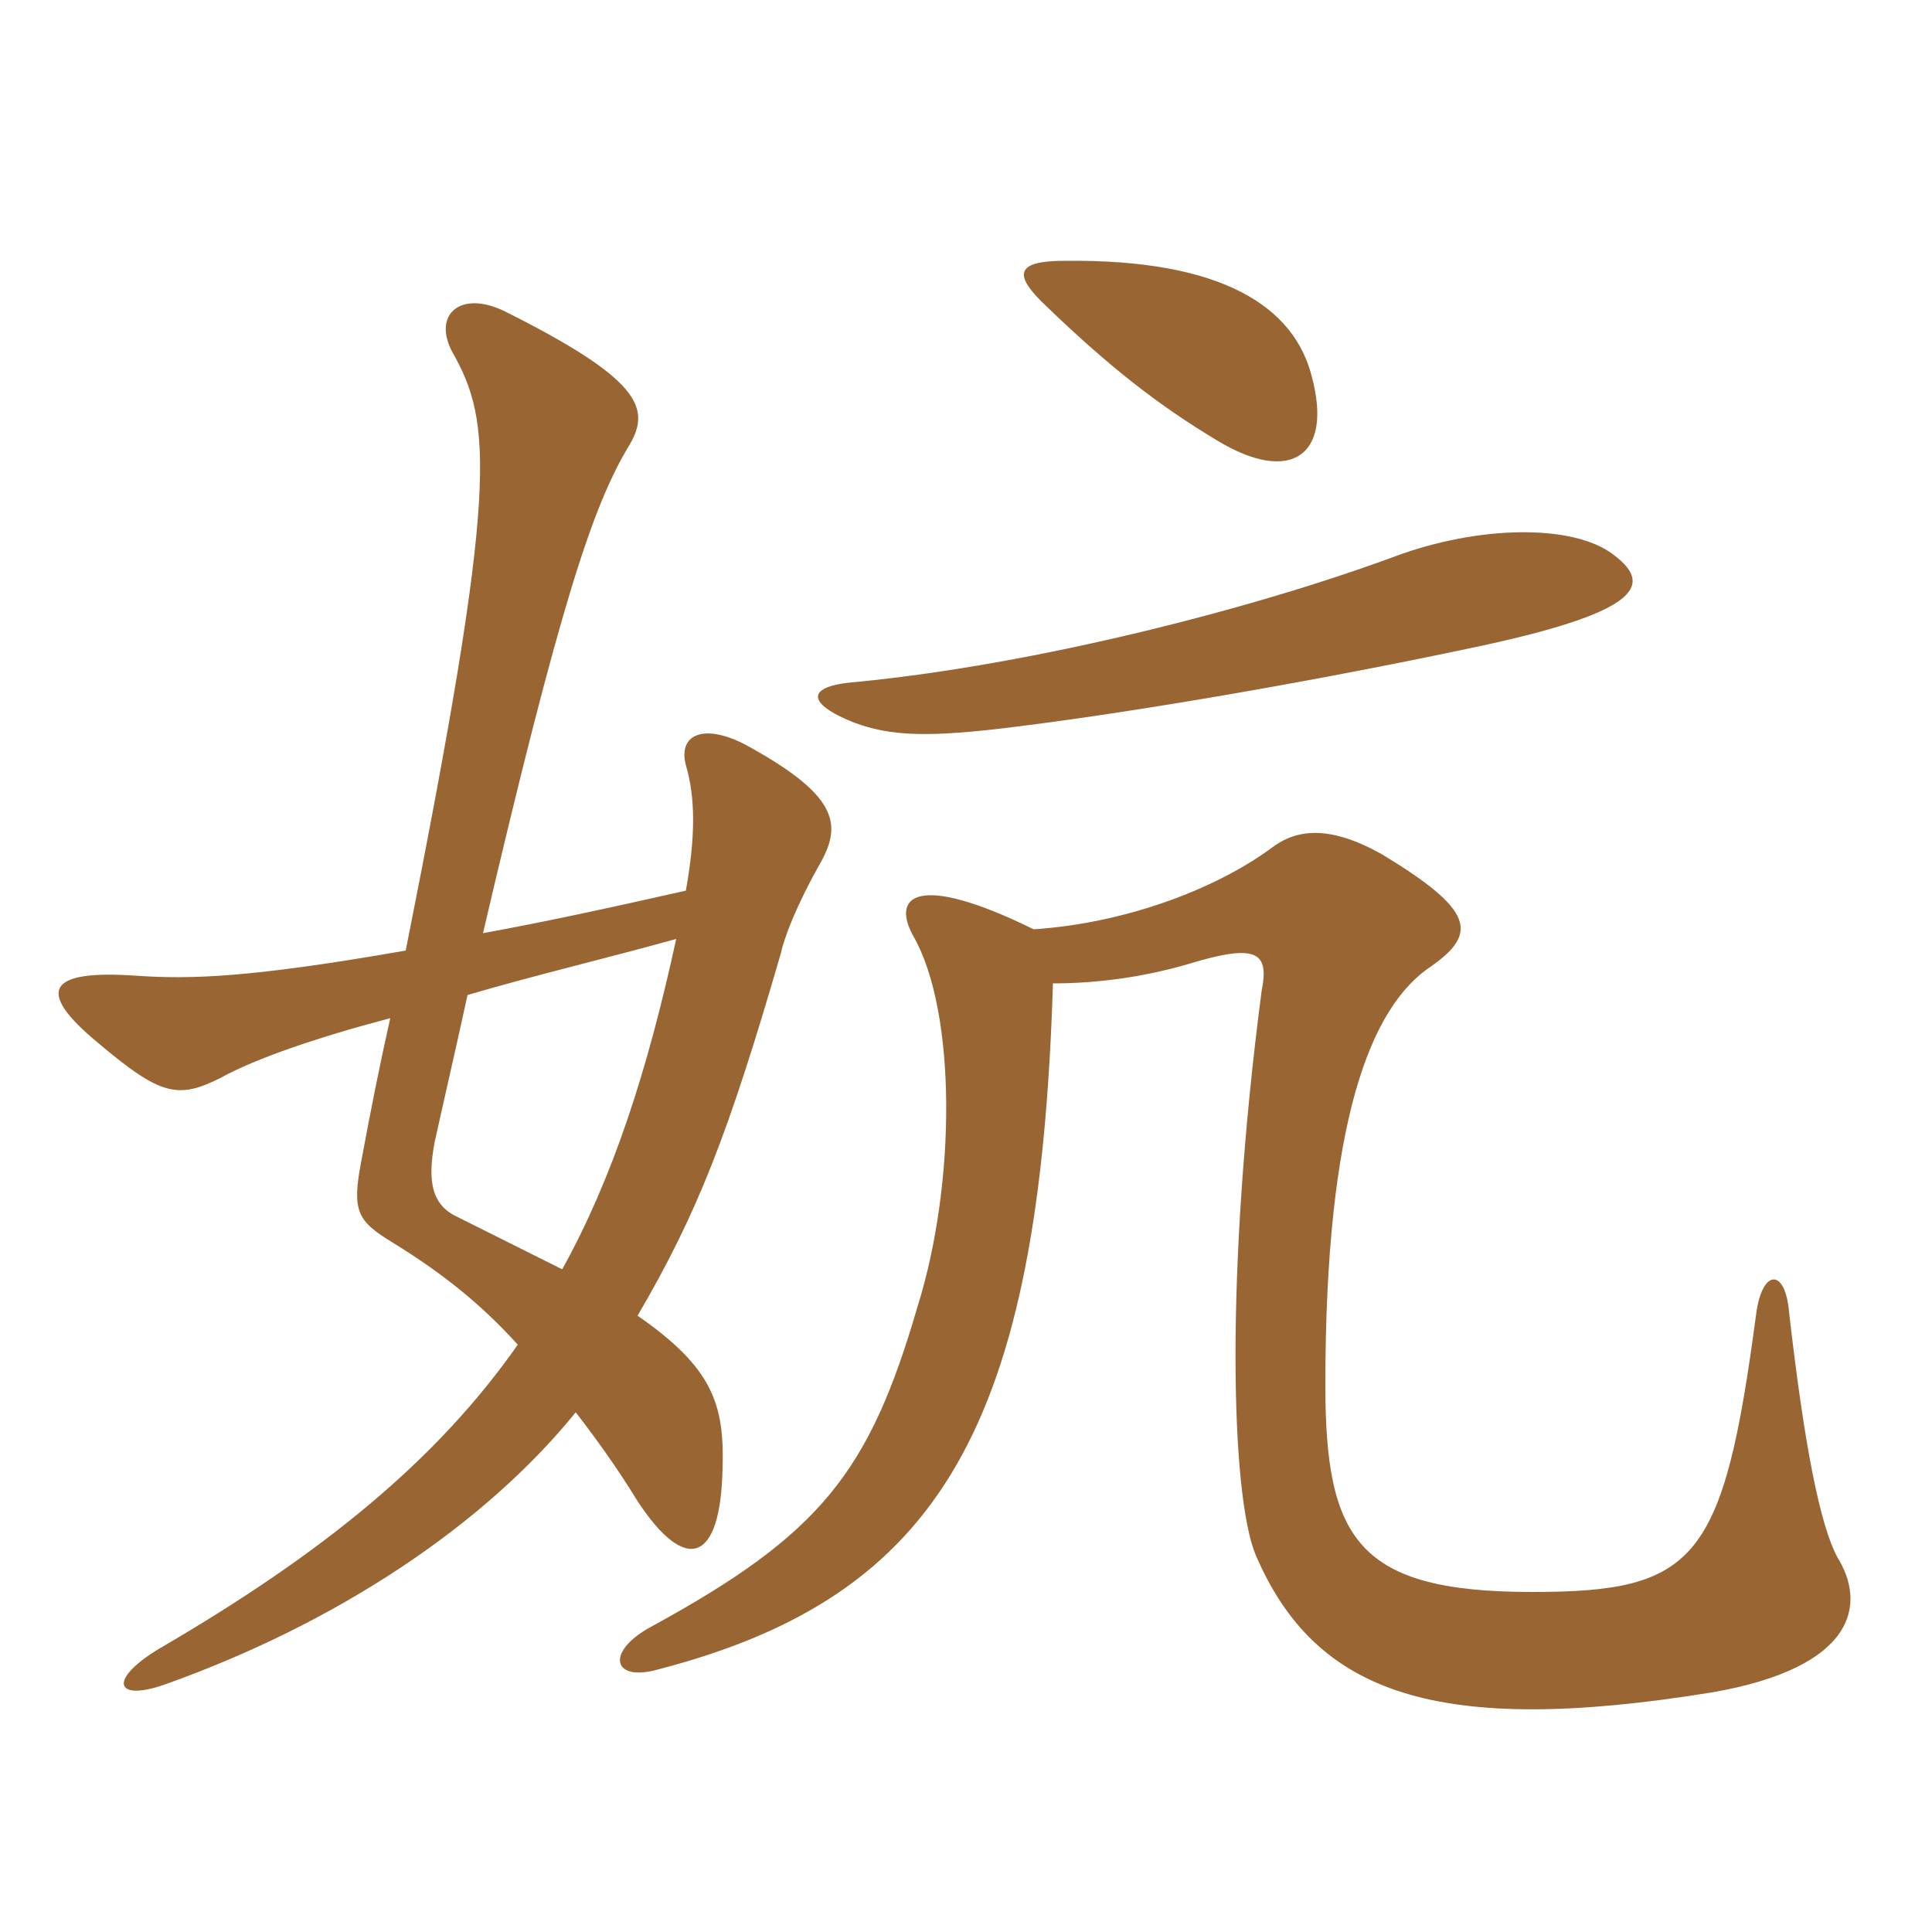 <svg xmlns="http://www.w3.org/2000/svg" xmlns:xlink="http://www.w3.org/1999/xlink" width="150" height="150"><path fill="#996633" padding="10" d="M52.50 72.90C50.25 83.25 47.55 91.50 43.65 98.55C41.25 97.35 38.55 96 35.25 94.35C33.60 93.45 33.15 91.80 33.75 88.65C34.65 84.60 35.55 80.70 36.30 77.25C41.40 75.75 47.10 74.40 52.50 72.90ZM30.30 79.05C29.55 82.35 28.80 86.10 28.05 90.15C27.30 94.05 27.75 94.80 30.45 96.45C34.35 98.85 37.35 101.25 40.20 104.40C33.90 113.40 25.05 120.60 12.45 127.95C8.40 130.35 8.85 132.15 12.75 130.80C26.25 126 37.65 118.35 44.70 109.65C46.20 111.60 47.85 113.85 49.50 116.55C53.25 122.25 55.95 121.35 56.10 114C56.25 109.05 55.35 106.20 49.50 102.15C54.15 94.20 56.55 88.05 60.60 74.10C60.90 72.75 61.80 70.35 63.75 66.90C65.40 63.90 64.95 61.65 57.75 57.75C54.45 56.10 52.65 57.15 53.25 59.40C54 61.95 54 64.95 53.25 69.15C47.25 70.50 42.45 71.55 37.50 72.45C43.50 46.80 46.05 39.15 48.90 34.50C50.55 31.65 49.65 29.40 39.15 24.15C35.70 22.50 33.60 24.45 35.10 27.30C38.25 32.85 38.70 37.65 31.50 73.80C19.50 75.90 14.85 76.05 10.50 75.75C3.90 75.30 2.55 76.80 7.65 81C12.45 85.05 13.80 85.35 17.10 83.70C19.80 82.20 24.60 80.55 30.30 79.05ZM125.25 43.05C122.10 40.65 114.75 40.80 108.30 43.20C97.35 47.25 80.40 51.60 66.45 52.95C62.55 53.25 62.55 54.60 66.30 56.10C69.15 57.15 72 57.30 79.05 56.40C88.65 55.20 102.60 52.80 115.20 50.10C127.65 47.40 128.25 45.30 125.25 43.05ZM101.85 29.25C100.50 23.85 94.95 20.10 82.65 20.25C78.90 20.25 78.75 21.30 80.85 23.40C86.10 28.50 90 31.50 94.50 34.20C100.20 37.65 103.50 35.40 101.85 29.25ZM81.75 76.35C85.05 76.35 88.65 75.90 92.25 74.85C97.65 73.20 98.55 73.95 97.95 76.95C95.10 98.70 95.55 116.10 97.50 120.75C102.15 131.55 111.60 134.85 132.90 131.40C144.15 129.45 144.90 124.50 142.65 120.90C141.30 118.35 140.10 112.35 138.90 101.85C138.60 98.40 136.80 98.55 136.35 102C133.80 121.20 131.70 123.60 118.95 123.60C105.45 123.60 102.90 119.55 102.90 107.55C102.90 87.15 106.35 78.15 111.15 75C114.75 72.45 114.45 70.65 107.25 66.30C103.20 64.05 100.65 64.35 98.70 65.85C94.20 69.15 87.15 71.70 80.25 72.15C71.10 67.65 69.15 69.60 70.95 72.75C74.25 78.60 74.25 91.80 71.25 101.40C67.50 114.30 63.75 119.10 50.55 126.30C46.95 128.25 47.55 130.65 51.15 129.60C73.05 123.90 80.70 110.70 81.75 76.35Z"/></svg>
